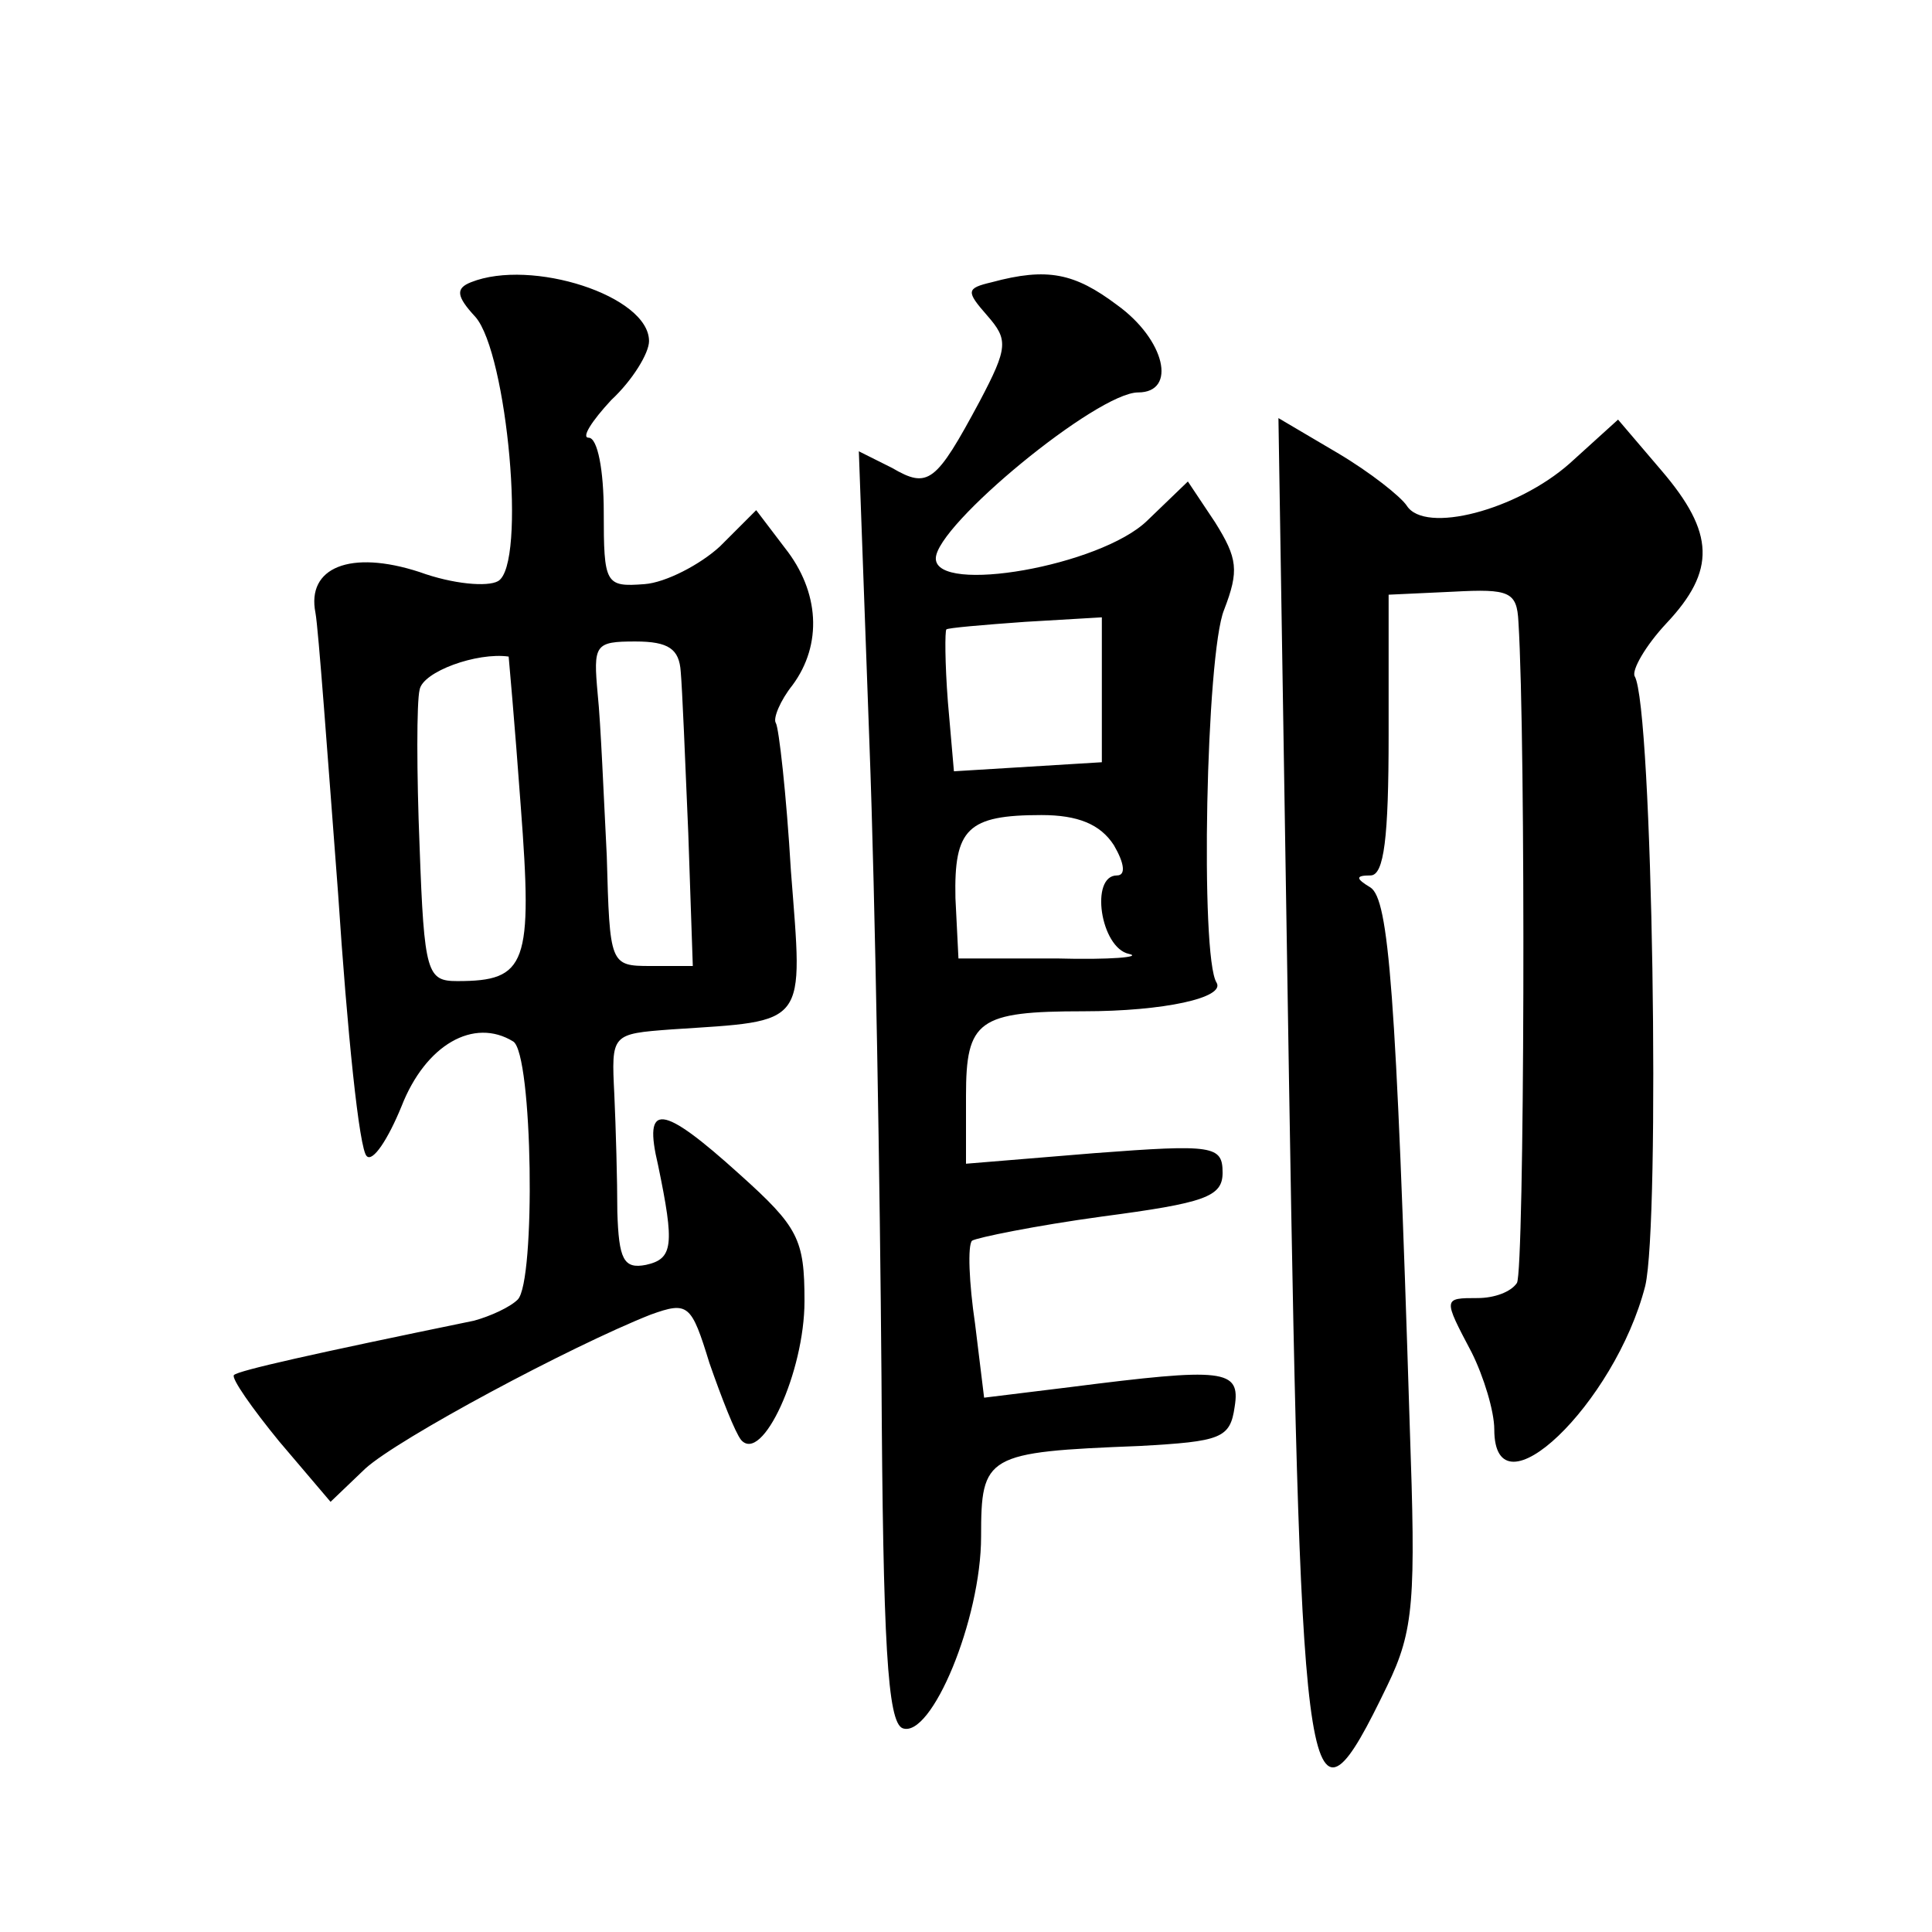 <?xml version="1.0" standalone="no"?>
<!DOCTYPE svg PUBLIC "-//W3C//DTD SVG 20010904//EN"
 "http://www.w3.org/TR/2001/REC-SVG-20010904/DTD/svg10.dtd">
<svg version="1.0" xmlns="http://www.w3.org/2000/svg"
 width="128pt" height="128pt" viewBox="0 0 128 128"
 preserveAspectRatio="xMidYMid meet">
<g transform="translate(0,128) scale(0.1,-0.1)"
fill="#0" stroke="none">
<path d="M312 1093 c-10 -4 -10 -9 3 -23 21 -24 34 -164 15 -175 -7 -4 -30 -2 -52
6 -46 15 -75 3 -69 -27 2 -11 8 -94 15 -186 6 -91 14 -170 19 -174 4 -4 14 11 23
33 16 41 48 59 74 43 13 -8 15 -159 3 -171 -5 -5 -18 -11 -29 -14 -107 -22 -156
-33 -159 -36 -2 -2 12 -22 30 -44 l34 -40 23 22 c22 20 136 81 189 102 25 9 27
7 39 -32 8 -23 17 -46 21 -51 14 -16 42 45 42 92 0 41 -4 49 -43 84 -52 47 -64
48 -54 6 11 -53 10 -62 -8 -66 -15 -3 -18 4 -19 35 0 21 -1 56 -2 78 -2 40 -2 40
38 43 91 6 87 1 79 105 -3 51 -8 95 -10 98 -2 3 3 15 11 25 20 27 18 62 -5 91 l-19
25 -24 -24 c-13 -12 -36 -24 -50 -25 -26 -2 -27 0 -27 48 0 27 -4 49 -10 49 -5
0 2 11 15 25 14 13 25 31 25 39 0 30 -78 55 -118 39z m139 -258 c1 -11 3 -59 5
-107 l3 -88 -28 0 c-27 0 -27 1 -29 73 -2 39 -4 88 -6 107 -3 33 -2 35 25 35 22
0 29 -5 30 -20z m-106 -89 c8 -105 4 -116 -42 -116 -20 0 -22 5 -25 89 -2 49 -2
96 0 104 2 12 38 25 59 22 0 0 4 -44 8 -99z M657 1093 c-17 -4 -17 -6 -3 -22 14
-16 14 -21 -5 -57 -29 -54 -34 -58 -58 -44 l-22 11 7 -193 c4 -106 7 -295 8 -420
1 -177 4 -229 14 -233 19 -7 52 72 52 127 0 54 3 56 105 60 54 3 60 5 63 26 4 25
-7 26 -109 13 l-57 -7 -6 49 c-4 27 -5 52 -2 55 3 2 42 10 86 16 68 9 80 13 80
29 0 18 -6 19 -85 13 l-85 -7 0 45 c0 50 8 56 78 56 53 0 94 9 88 19 -11 17 -7
218 5 247 10 26 9 34 -6 58 l-18 27 -27 -26 c-31 -30 -140 -49 -140 -25 0 22 107
110 134 110 26 0 18 35 -14 58 -28 21 -46 25 -83 15z m73 -270 l0 -48 -49 -3 -49
-3 -4 46 c-2 26 -2 47 -1 48 1 1 24 3 52 5 l51 3 0 -48z m8 -103 c7 -12 8 -20 2
-20 -18 0 -11 -48 8 -52 9 -2 -12 -4 -48 -3 l-65 0 -2 40 c-1 46 8 55 57 55 24
0 39 -6 48 -20z M854 564 c8 -487 12 -511 65 -401 18 37 19 57 15 172 -9 290 -14
349 -26 357 -10 6 -10 8 0 8 9 0 12 25 12 93 l0 93 43 2 c37 2 42 0 43 -20 5 -80
4 -430 -1 -438 -4 -6 -15 -10 -26 -10 -23 0 -23 0 -4 -36 8 -16 15 -39 15 -51 0
-60 80 17 100 95 10 42 5 384 -7 404 -2 4 7 20 21 35 33 35 32 60 -3 101 l-29 34
-32 -29 c-35 -31 -96 -47 -108 -28 -4 6 -24 22 -46 35 l-39 23 7 -439z"/>
</g>
</svg>
